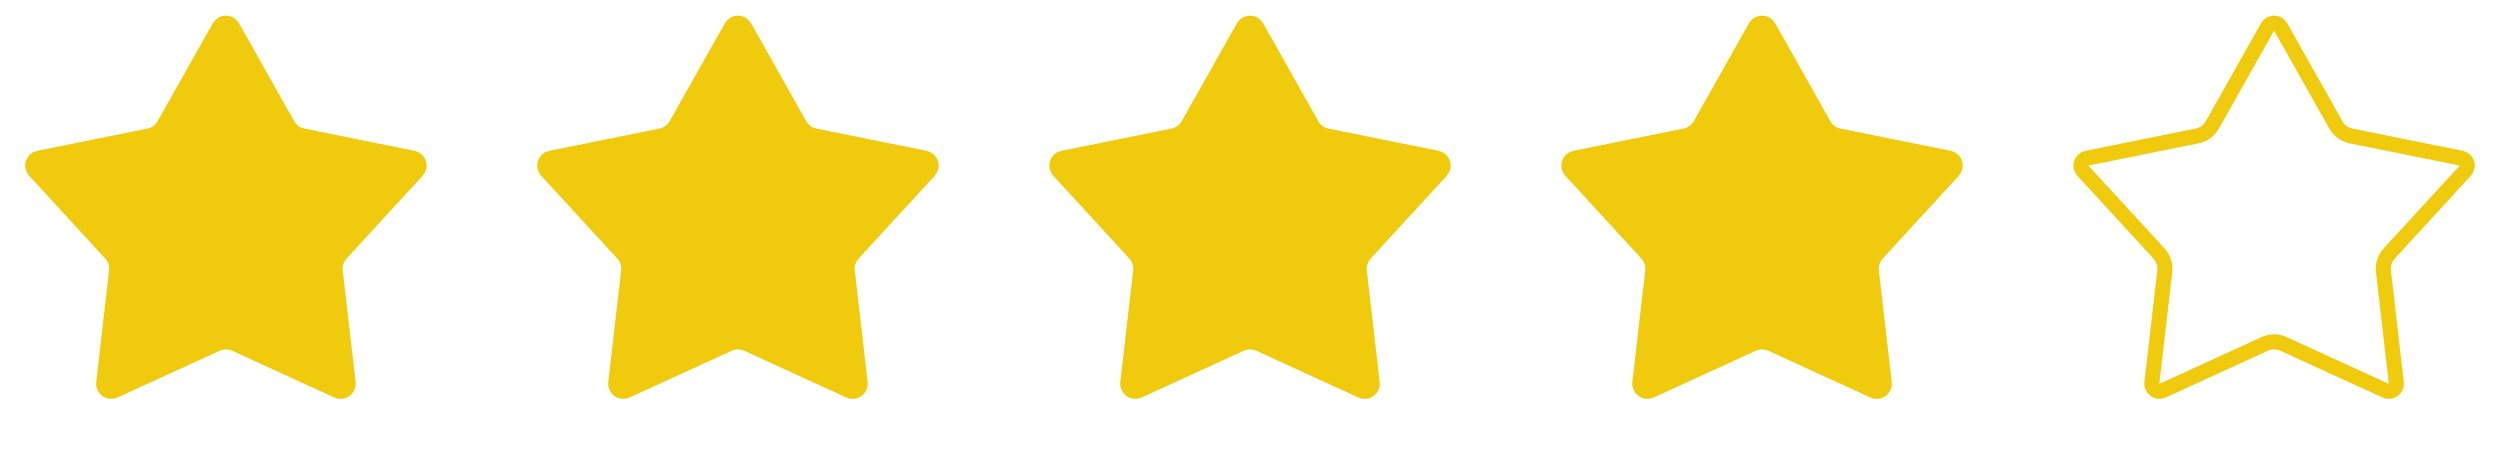 <svg width="166" height="30" viewBox="0 0 166 30" fill="none" xmlns="http://www.w3.org/2000/svg">
<path d="M14.565 1.791C14.756 1.452 15.244 1.452 15.435 1.791L19.101 8.294C19.315 8.674 19.683 8.941 20.11 9.027L27.428 10.504C27.809 10.581 27.96 11.045 27.697 11.332L22.645 16.828C22.351 17.149 22.21 17.582 22.26 18.015L23.116 25.431C23.161 25.817 22.765 26.104 22.411 25.942L15.624 22.836C15.228 22.655 14.772 22.655 14.376 22.836L7.589 25.942C7.235 26.104 6.839 25.817 6.884 25.431L7.74 18.015C7.79 17.582 7.649 17.149 7.354 16.828L2.303 11.332C2.04 11.045 2.191 10.581 2.572 10.504L9.89 9.027C10.317 8.941 10.685 8.674 10.899 8.294L14.565 1.791Z" fill="#F0CA0C" stroke="#F0CA0C"/>
<path d="M48.565 1.791C48.756 1.452 49.244 1.452 49.435 1.791L53.101 8.294C53.315 8.674 53.683 8.941 54.11 9.027L61.428 10.504C61.809 10.581 61.96 11.045 61.697 11.332L56.645 16.828C56.351 17.149 56.21 17.582 56.26 18.015L57.116 25.431C57.161 25.817 56.765 26.104 56.411 25.942L49.624 22.836C49.228 22.655 48.772 22.655 48.376 22.836L41.589 25.942C41.235 26.104 40.839 25.817 40.884 25.431L41.74 18.015C41.79 17.582 41.649 17.149 41.355 16.828L36.303 11.332C36.04 11.045 36.191 10.581 36.572 10.504L43.89 9.027C44.317 8.941 44.685 8.674 44.899 8.294L48.565 1.791Z" fill="#F0CA0C" stroke="#F0CA0C"/>
<path d="M82.564 1.791C82.756 1.452 83.244 1.452 83.436 1.791L87.101 8.294C87.315 8.674 87.683 8.941 88.11 9.027L95.428 10.504C95.809 10.581 95.96 11.045 95.697 11.332L90.645 16.828C90.351 17.149 90.21 17.582 90.26 18.015L91.116 25.431C91.161 25.817 90.765 26.104 90.411 25.942L83.624 22.836C83.228 22.655 82.772 22.655 82.376 22.836L75.589 25.942C75.235 26.104 74.839 25.817 74.884 25.431L75.74 18.015C75.79 17.582 75.649 17.149 75.355 16.828L70.303 11.332C70.04 11.045 70.191 10.581 70.572 10.504L77.89 9.027C78.317 8.941 78.685 8.674 78.899 8.294L82.564 1.791Z" fill="#F0CA0C" stroke="#F0CA0C"/>
<path d="M116.564 1.791C116.756 1.452 117.244 1.452 117.436 1.791L121.101 8.294C121.315 8.674 121.683 8.941 122.11 9.027L129.428 10.504C129.809 10.581 129.96 11.045 129.697 11.332L124.646 16.828C124.351 17.149 124.21 17.582 124.26 18.015L125.116 25.431C125.161 25.817 124.765 26.104 124.411 25.942L117.624 22.836C117.228 22.655 116.772 22.655 116.376 22.836L109.589 25.942C109.235 26.104 108.839 25.817 108.884 25.431L109.74 18.015C109.79 17.582 109.649 17.149 109.354 16.828L104.303 11.332C104.04 11.045 104.191 10.581 104.572 10.504L111.89 9.027C112.317 8.941 112.685 8.674 112.899 8.294L116.564 1.791Z" fill="#F0CA0C" stroke="#F0CA0C"/>
<path d="M150.564 1.791C150.756 1.452 151.244 1.452 151.436 1.791L155.101 8.294C155.315 8.674 155.683 8.941 156.11 9.027L163.428 10.504C163.809 10.581 163.96 11.045 163.697 11.332L158.646 16.828C158.351 17.149 158.21 17.582 158.26 18.015L159.116 25.431C159.161 25.817 158.765 26.104 158.411 25.942L151.624 22.836C151.228 22.655 150.772 22.655 150.376 22.836L143.589 25.942C143.235 26.104 142.839 25.817 142.884 25.431L143.74 18.015C143.79 17.582 143.649 17.149 143.354 16.828L138.303 11.332C138.04 11.045 138.191 10.581 138.572 10.504L145.89 9.027C146.317 8.941 146.685 8.674 146.899 8.294L150.564 1.791Z" stroke="#F0CA0C"/>
</svg>
